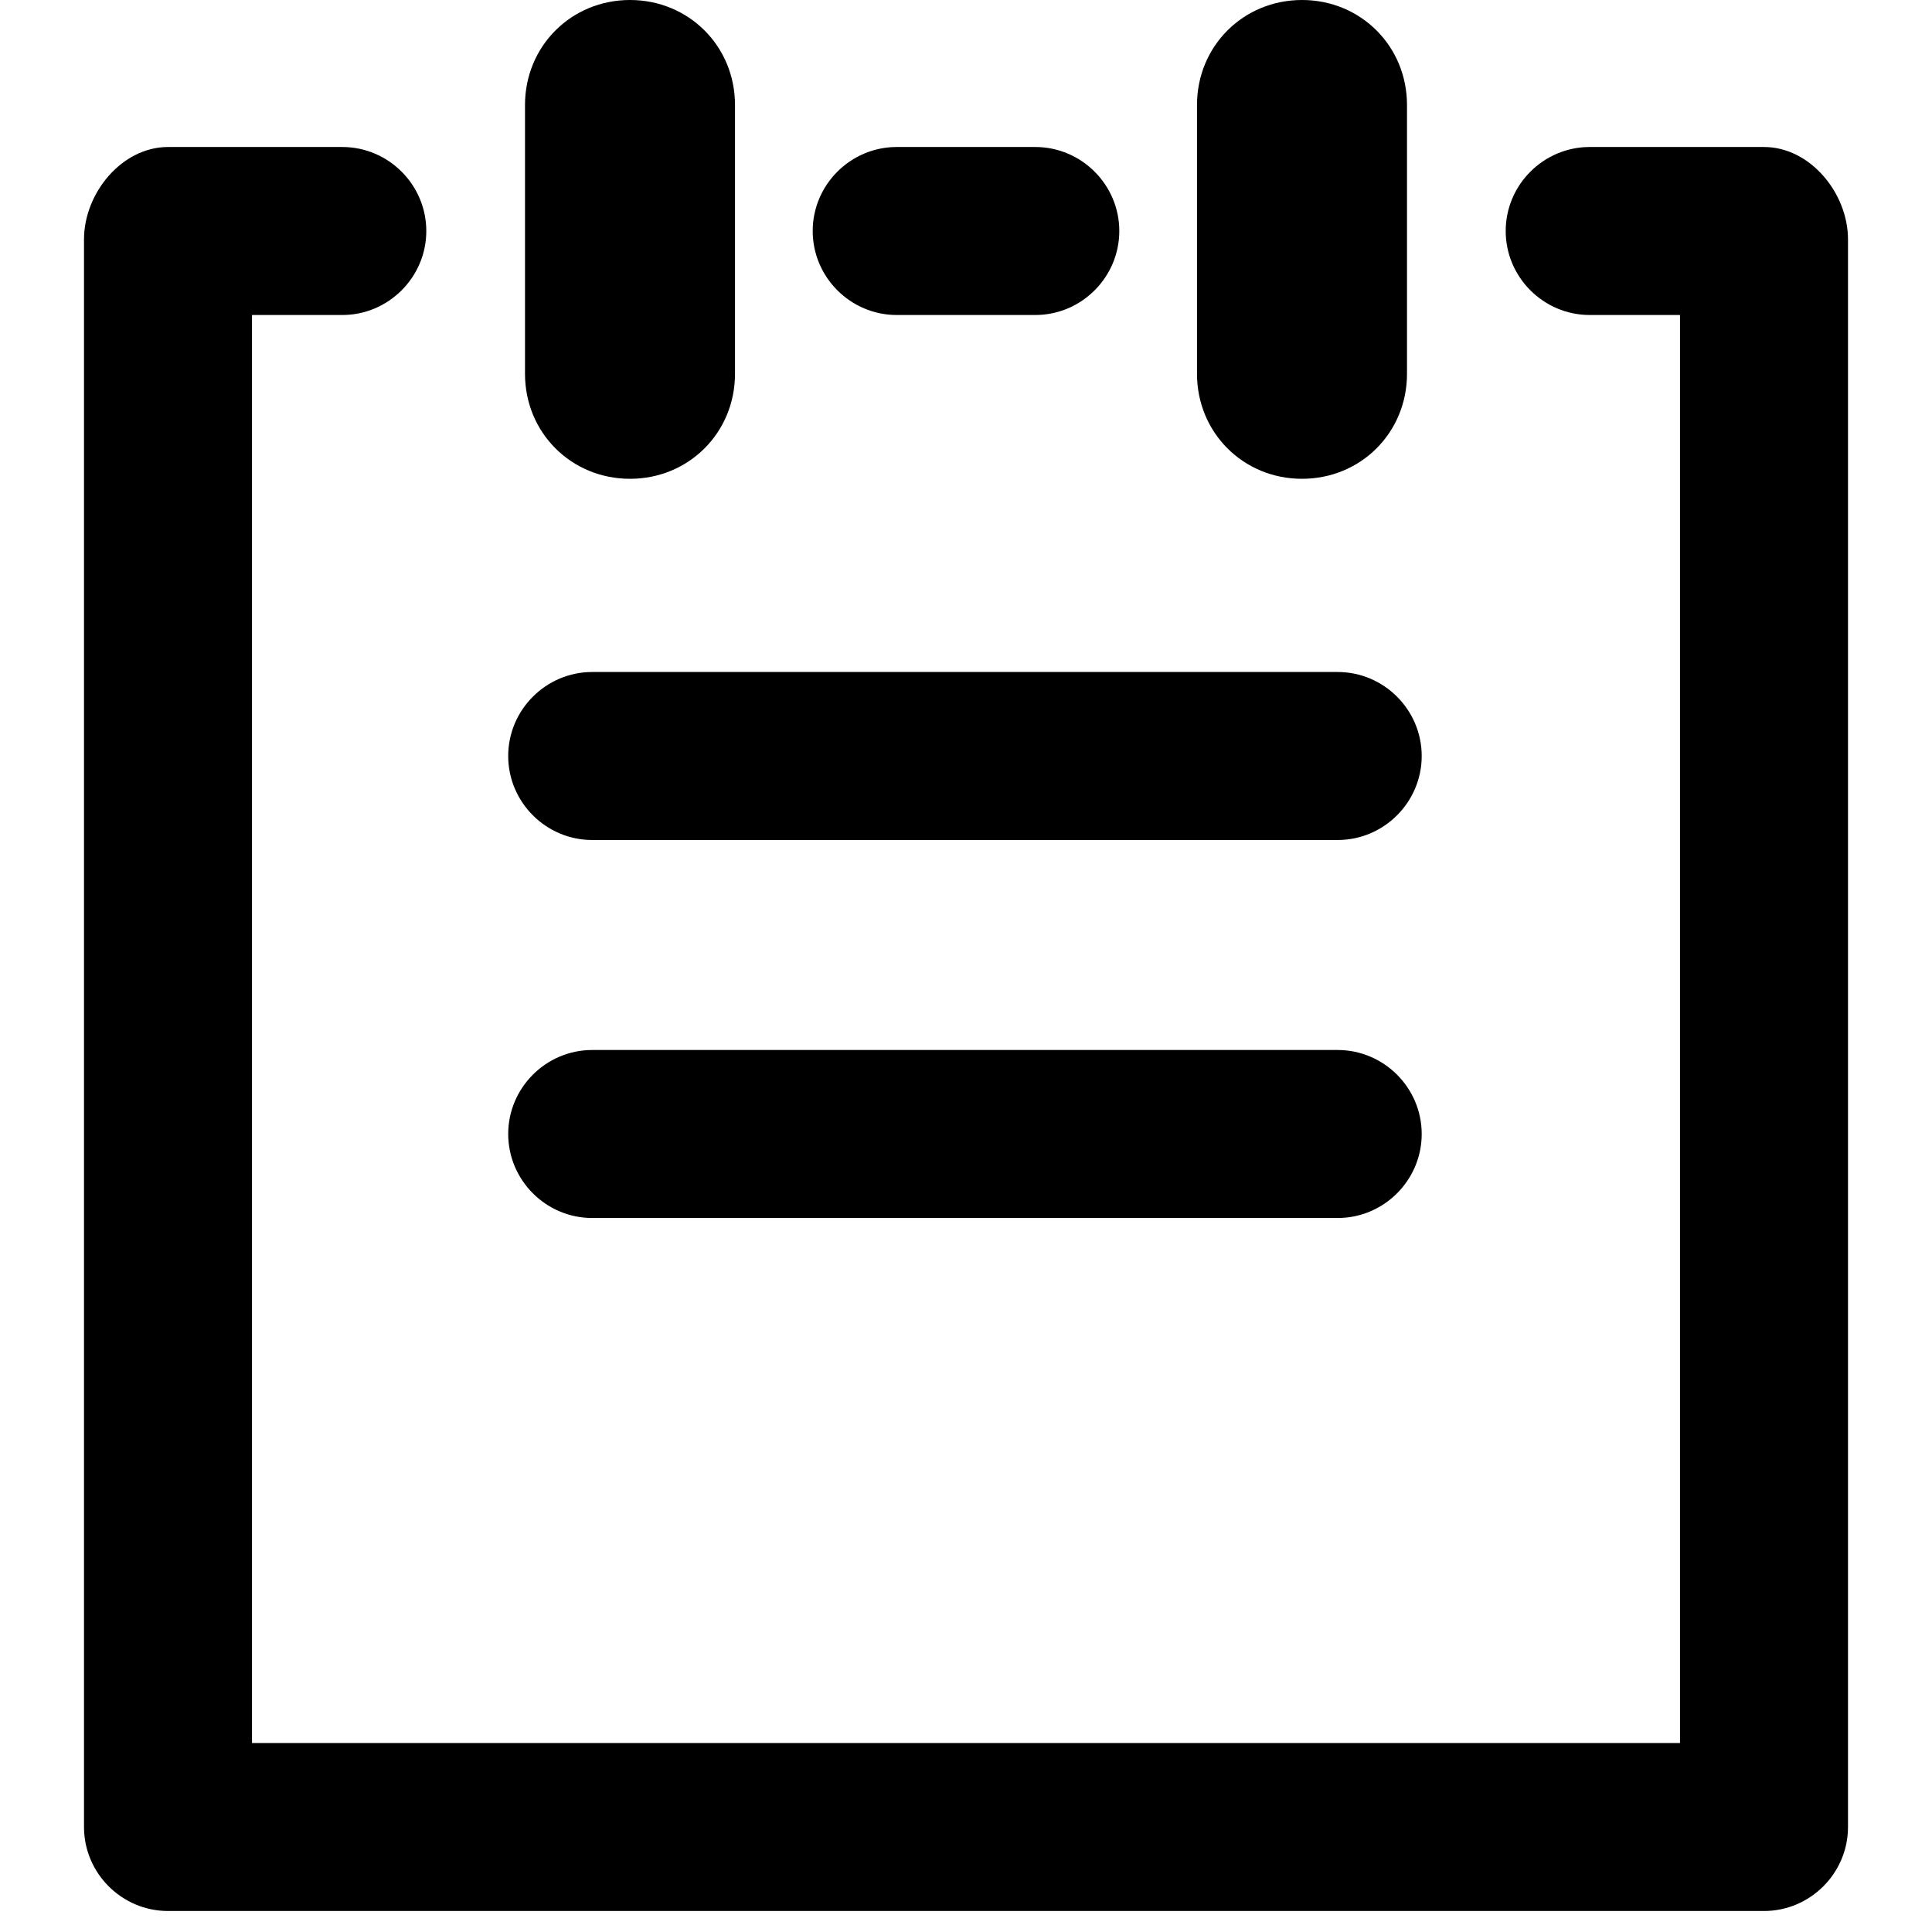 <svg xmlns="http://www.w3.org/2000/svg" viewBox="0 0 92 92"><path d="M25 17.8V5c0-2.8 2.2-5 5-5s5 2.2 5 5v12.8c0 2.8-2.2 5-5 5s-5-2.2-5-5zm37 5c2.8 0 5-2.2 5-5V5c0-2.8-2.2-5-5-5s-5 2.2-5 5v12.8c0 2.8 2.2 5 5 5zM28.2 40h35.5c2.2 0 4-1.8 4-4s-1.8-4-4-4H28.2c-2.2 0-4 1.8-4 4s1.8 4 4 4zM84 7h-8.3c-2.2 0-4 1.8-4 4s1.8 4 4 4H80v68H12V15h4.3c2.2 0 4-1.8 4-4s-1.8-4-4-4H8c-2.2 0-4 2.2-4 4.4V87c0 2.2 1.8 4 4 4h76c2.2 0 4-1.8 4-4V11.4C88 9.2 86.2 7 84 7zm-41.3 8h6.6c2.2 0 4-1.8 4-4s-1.8-4-4-4h-6.6c-2.2 0-4 1.8-4 4s1.8 4 4 4zM28.2 58h35.5c2.2 0 4-1.8 4-4s-1.8-4-4-4H28.2c-2.2 0-4 1.8-4 4s1.8 4 4 4z"/></svg>